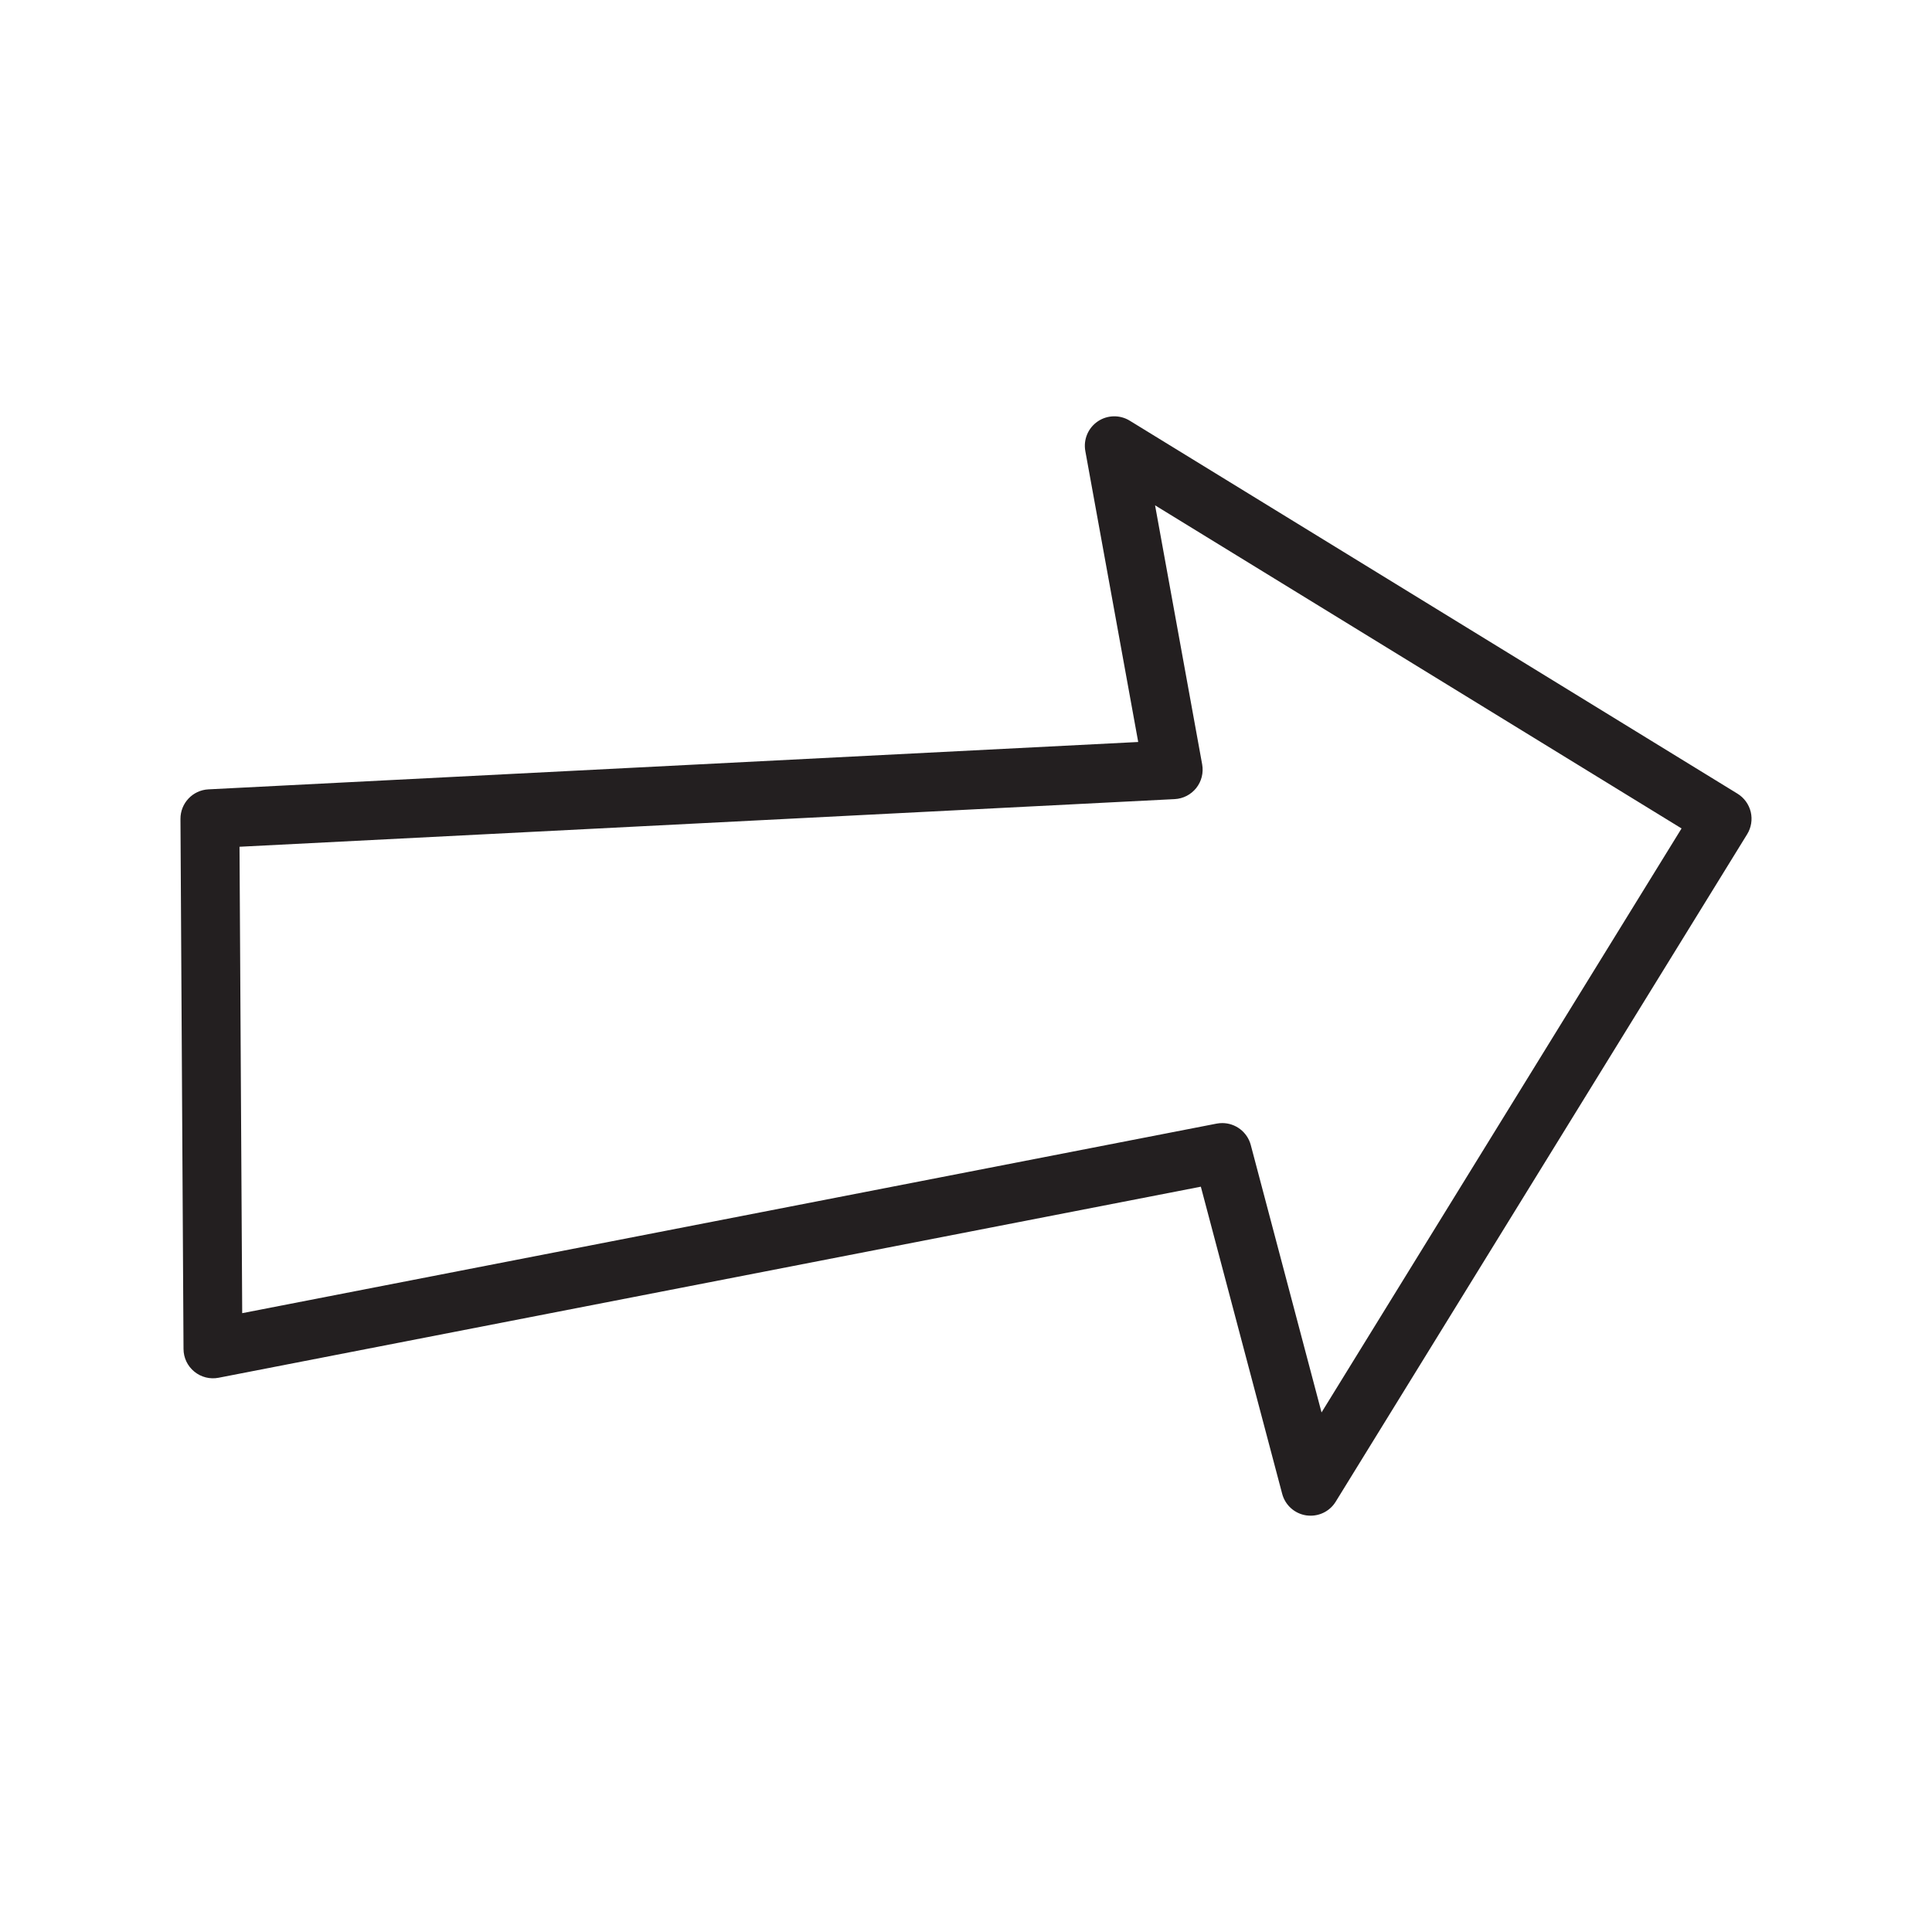 <?xml version="1.0" ?><!DOCTYPE svg  PUBLIC '-//W3C//DTD SVG 1.1//EN'  'http://www.w3.org/Graphics/SVG/1.1/DTD/svg11.dtd'><svg enable-background="new 0 0 512 512" height="512px" id="Layer_1" version="1.1" viewBox="0 0 512 512" width="512px" xml:space="preserve" xmlns="http://www.w3.org/2000/svg" xmlns:xlink="http://www.w3.org/1999/xlink"><path d="M347.333,401.671c-0.381,0-0.762-0.03-1.143-0.076c-3.094-0.458-5.609-2.713-6.402-5.73l-21.552-81.379  L57.926,365.12c-2.29,0.442-4.641-0.152-6.436-1.631c-1.799-1.463-2.843-3.658-2.857-5.99l-0.809-140.468  c-0.022-4.177,3.239-7.629,7.408-7.843l246.404-12.552l-14.016-77.11c-0.548-3.025,0.731-6.097,3.271-7.834  c2.529-1.737,5.868-1.821,8.489-0.213l161.072,98.853c1.769,1.09,3.025,2.828,3.514,4.847c0.473,2.013,0.137,4.138-0.953,5.899  l-109.042,176.89C352.538,400.3,350.016,401.671,347.333,401.671z M323.922,297.628c3.475,0,6.613,2.332,7.545,5.808l18.755,70.875  l95.407-154.765l-139.525-85.631l12.483,68.666c0.396,2.21-0.168,4.482-1.562,6.242c-1.396,1.761-3.477,2.835-5.725,2.95  L63.474,224.4l0.714,123.603l258.239-50.237C322.931,297.673,323.434,297.628,323.922,297.628z" fill="#231F20"/></svg>